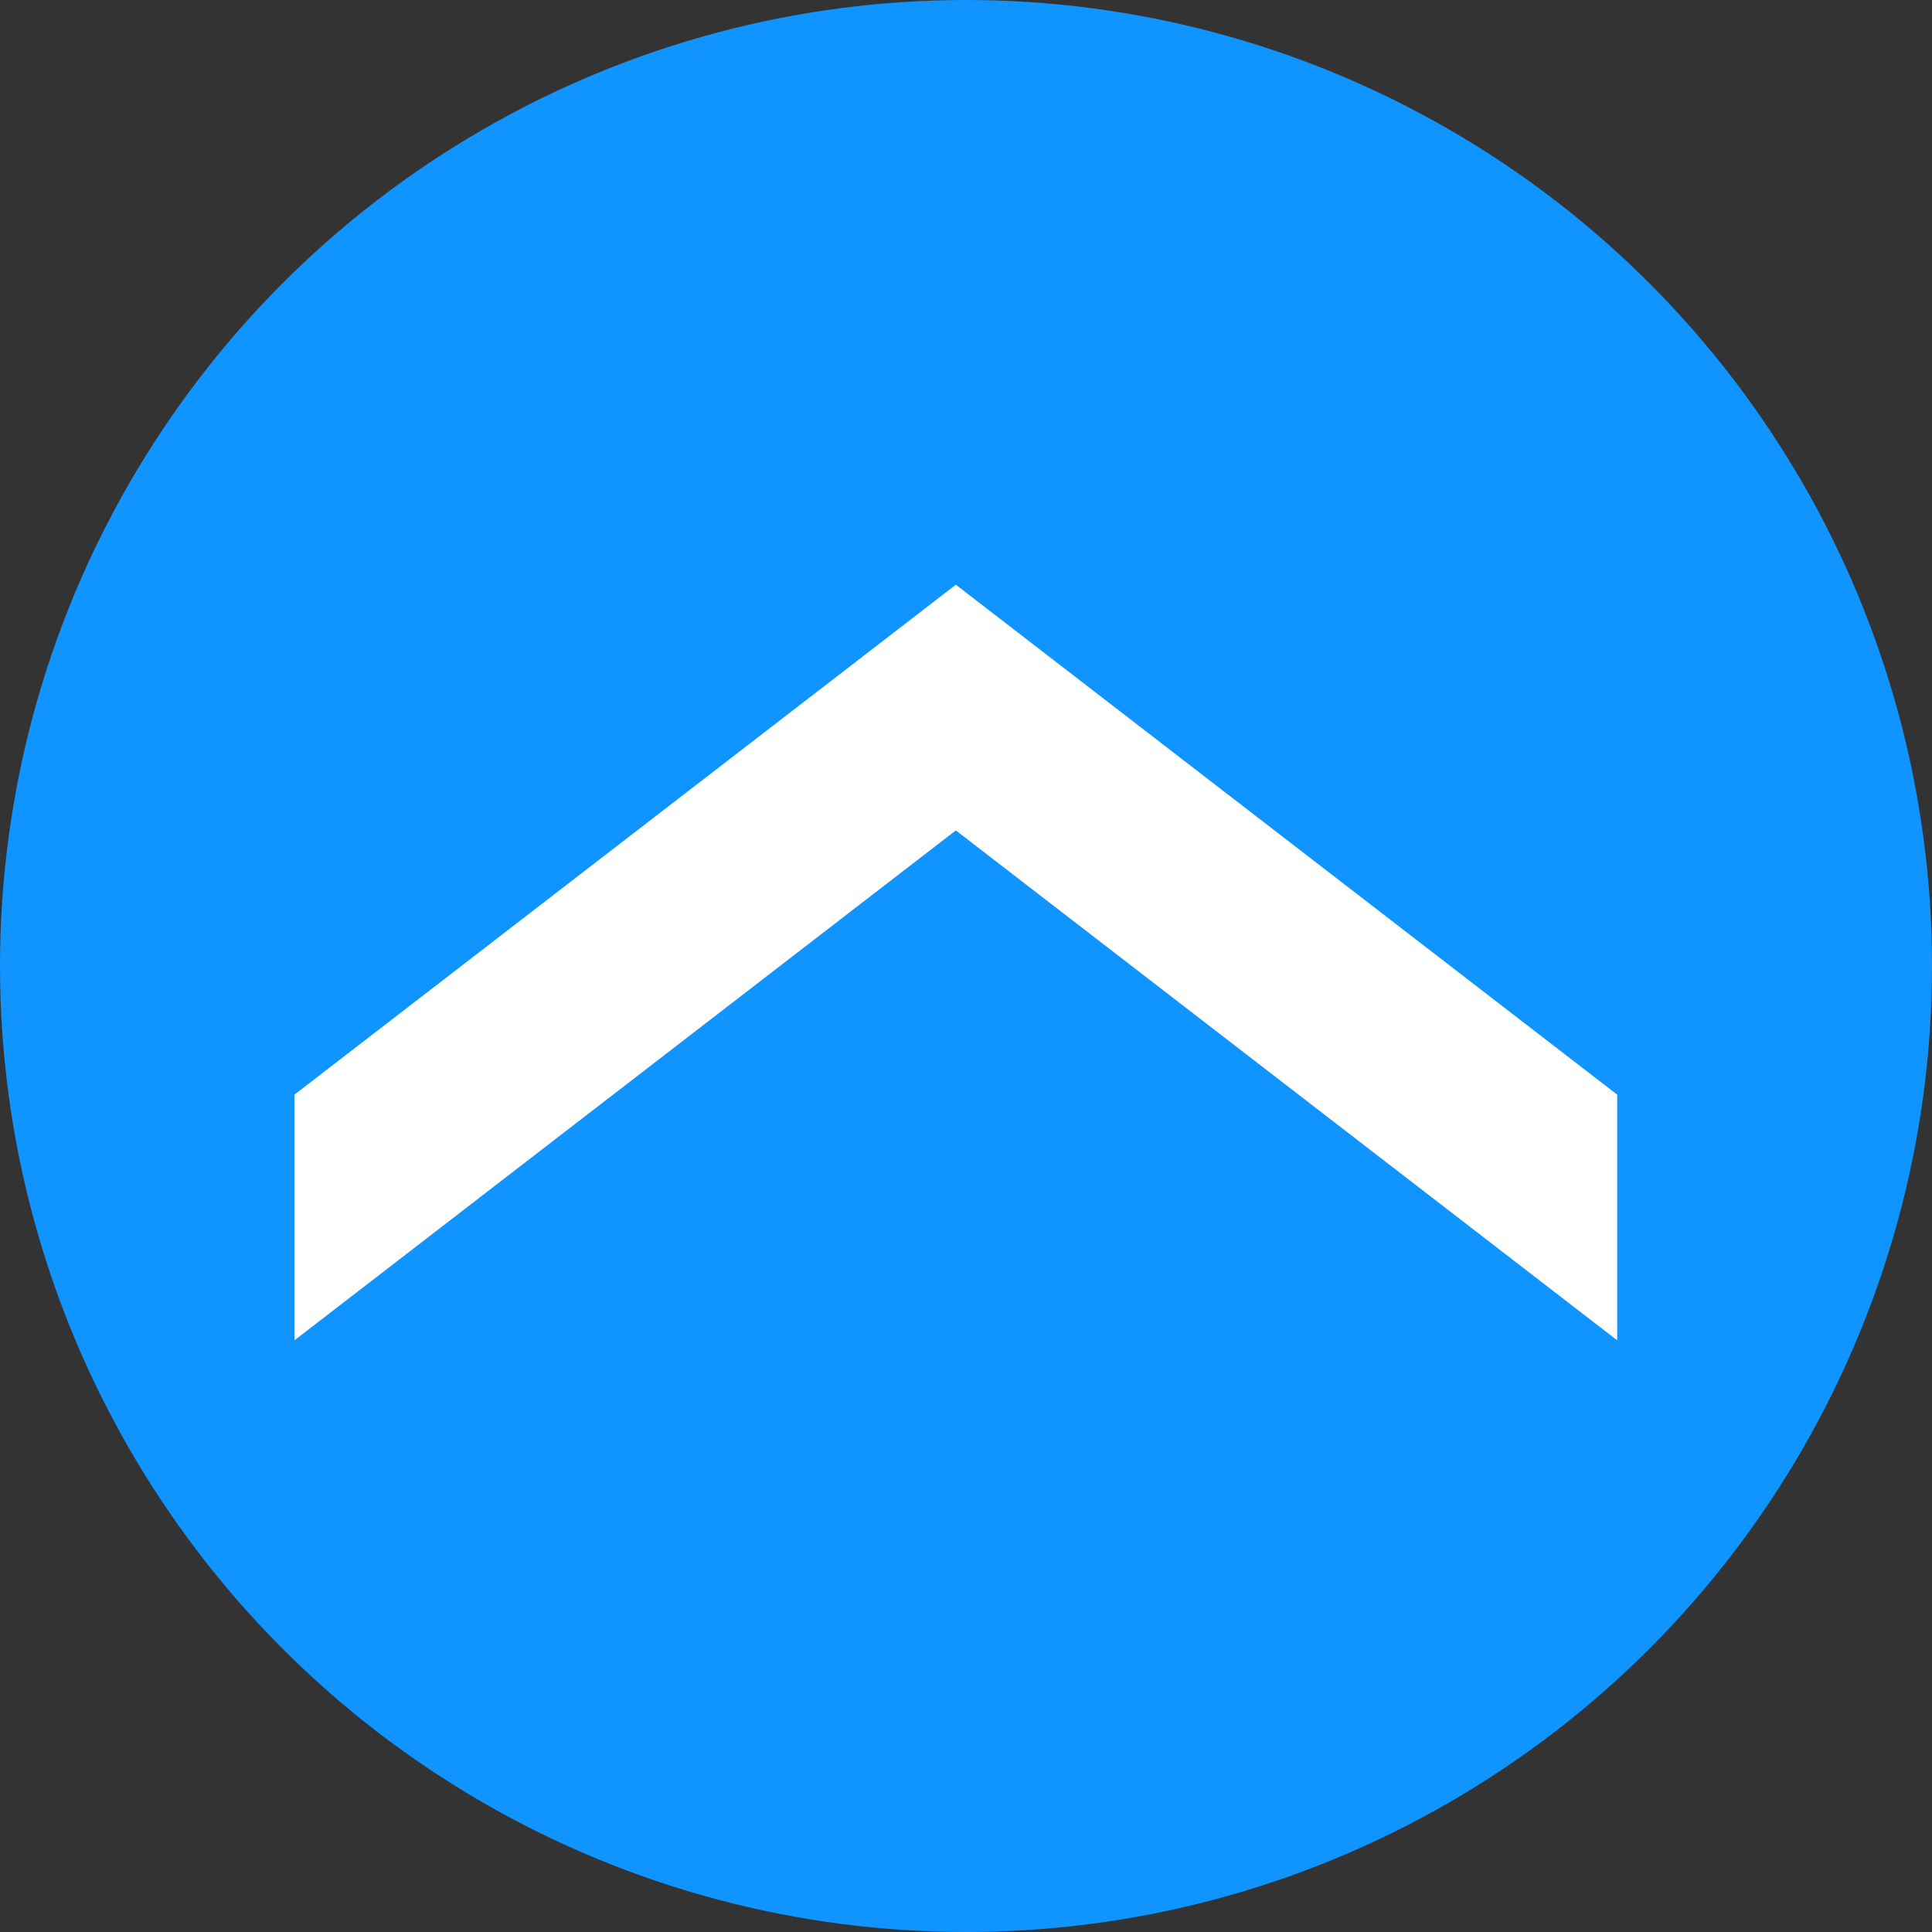 <svg xmlns="http://www.w3.org/2000/svg" width="54" height="54" viewBox="0 0 54 54">
  <rect x="0" y="0" width="54" height="54" fill="#333333" stroke="none"/>
  <g id="グループ_358" data-name="グループ 358" transform="translate(-883.849 -866.037)">
    <circle id="楕円形_11" data-name="楕円形 11" cx="27" cy="27" r="27" transform="translate(883.849 866.037)" fill="#1094ff"/>
    <path id="パス_1860" data-name="パス 1860" d="M0,0V6.866L18.485,21.119,36.971,6.866V0L18.485,14.252Z" transform="translate(929.05 903.499) rotate(180)" fill="#fff"/>
  </g>
</svg>
